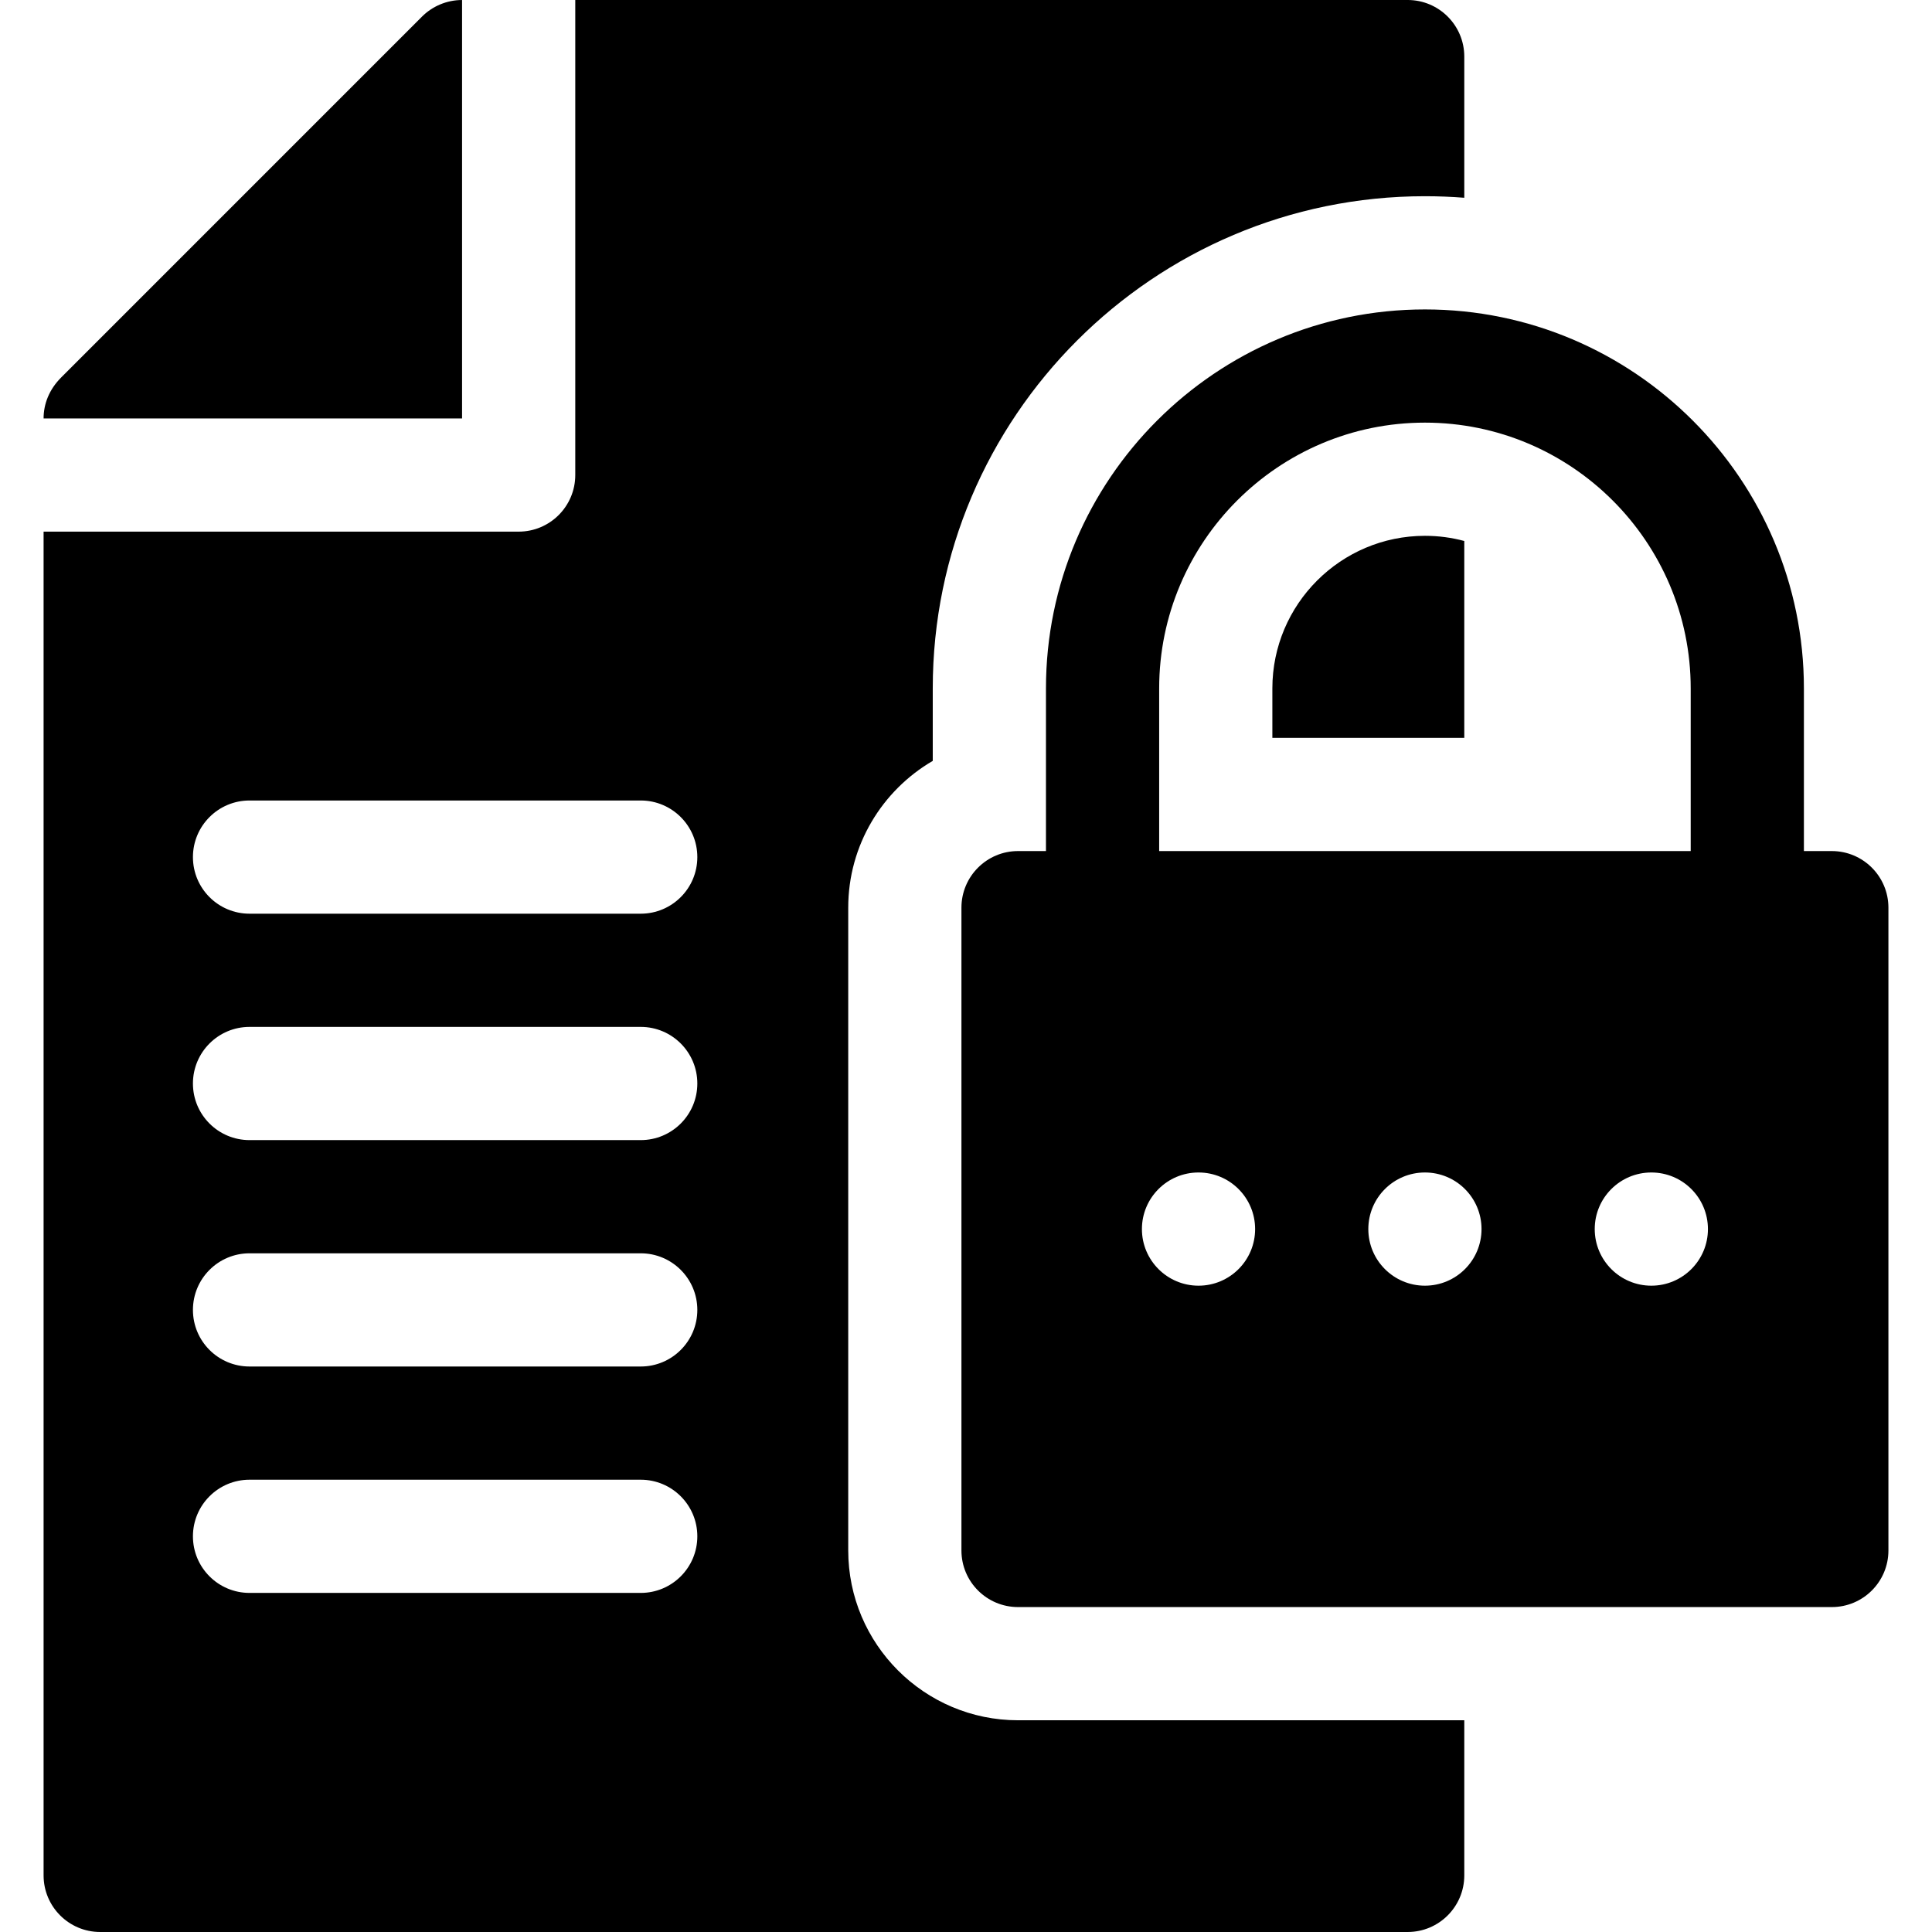 <svg id="Capa_1" enable-background="new 0 0 512 512" height="512" viewBox="0 0 512 512" width="512" xmlns="http://www.w3.org/2000/svg"><g><path d="m122.451.003c-4.08 0-7.89 1.67-10.61 4.39l-95.63 95.64c-3.21 3.21-4.66 7.05-4.66 10.86h110.9z"/><path d="m224.79 410.89v-170.35c0-16.58 9.01-31.09 22.4-38.9v-19.21c0-71.92 58.51-130.43 130.43-130.43 3.51 0 6.99.14 10.43.41v-37.41c0-8.28-6.72-15-15-15h-220.6v125.89c0 8.28-6.72 15-15 15h-125.9v356.11c0 8.28 6.72 15 15 15h346.5c8.28 0 15-6.72 15-15v-41.11h-118.26c-24.81 0-45-20.19-45-45zm-54.99 11.25h-103.67c-8.29 0-15-6.71-15-15 0-8.28 6.71-15 15-15h103.67c8.28 0 15 6.72 15 15 0 8.29-6.72 15-15 15zm0-60h-103.67c-8.29 0-15-6.71-15-15 0-8.28 6.71-15 15-15h103.67c8.28 0 15 6.72 15 15 0 8.29-6.72 15-15 15zm0-60h-103.67c-8.29 0-15-6.71-15-15 0-8.28 6.71-15 15-15h103.67c8.28 0 15 6.72 15 15 0 8.29-6.72 15-15 15zm0-60h-103.67c-8.29 0-15-6.71-15-15 0-8.28 6.71-15 15-15h103.67c8.28 0 15 6.72 15 15 0 8.29-6.72 15-15 15z"/><path d="m485.45 225.54h-7.396v-43.107c0-55.378-45.053-100.431-100.431-100.431s-100.431 45.053-100.431 100.431v43.107h-7.401c-8.28 0-15 6.72-15 15v170.35c0 8.29 6.72 15 15 15h215.66c8.28 0 15-6.71 15-15v-170.35c-.001-8.28-6.721-15-15.001-15zm-178.258-43.107c0-38.836 31.595-70.431 70.431-70.431s70.431 31.595 70.431 70.431v43.107h-140.862zm10.428 158.287c-8.28 0-15-6.72-15-15 0-8.29 6.72-15 15-15 8.29 0 15 6.71 15 15 0 8.28-6.71 15-15 15zm60 0c-8.28 0-15-6.72-15-15 0-8.29 6.72-15 15-15 8.29 0 15 6.71 15 15 0 8.28-6.71 15-15 15zm60 0c-8.28 0-15-6.72-15-15 0-8.29 6.72-15 15-15 8.29 0 15 6.71 15 15 0 8.28-6.71 15-15 15z"/><path d="m388.05 143.37v52.17h-50.86v-13.11c0-22.29 18.14-40.43 40.43-40.43 3.6 0 7.1.47 10.43 1.37z"/></g></svg>